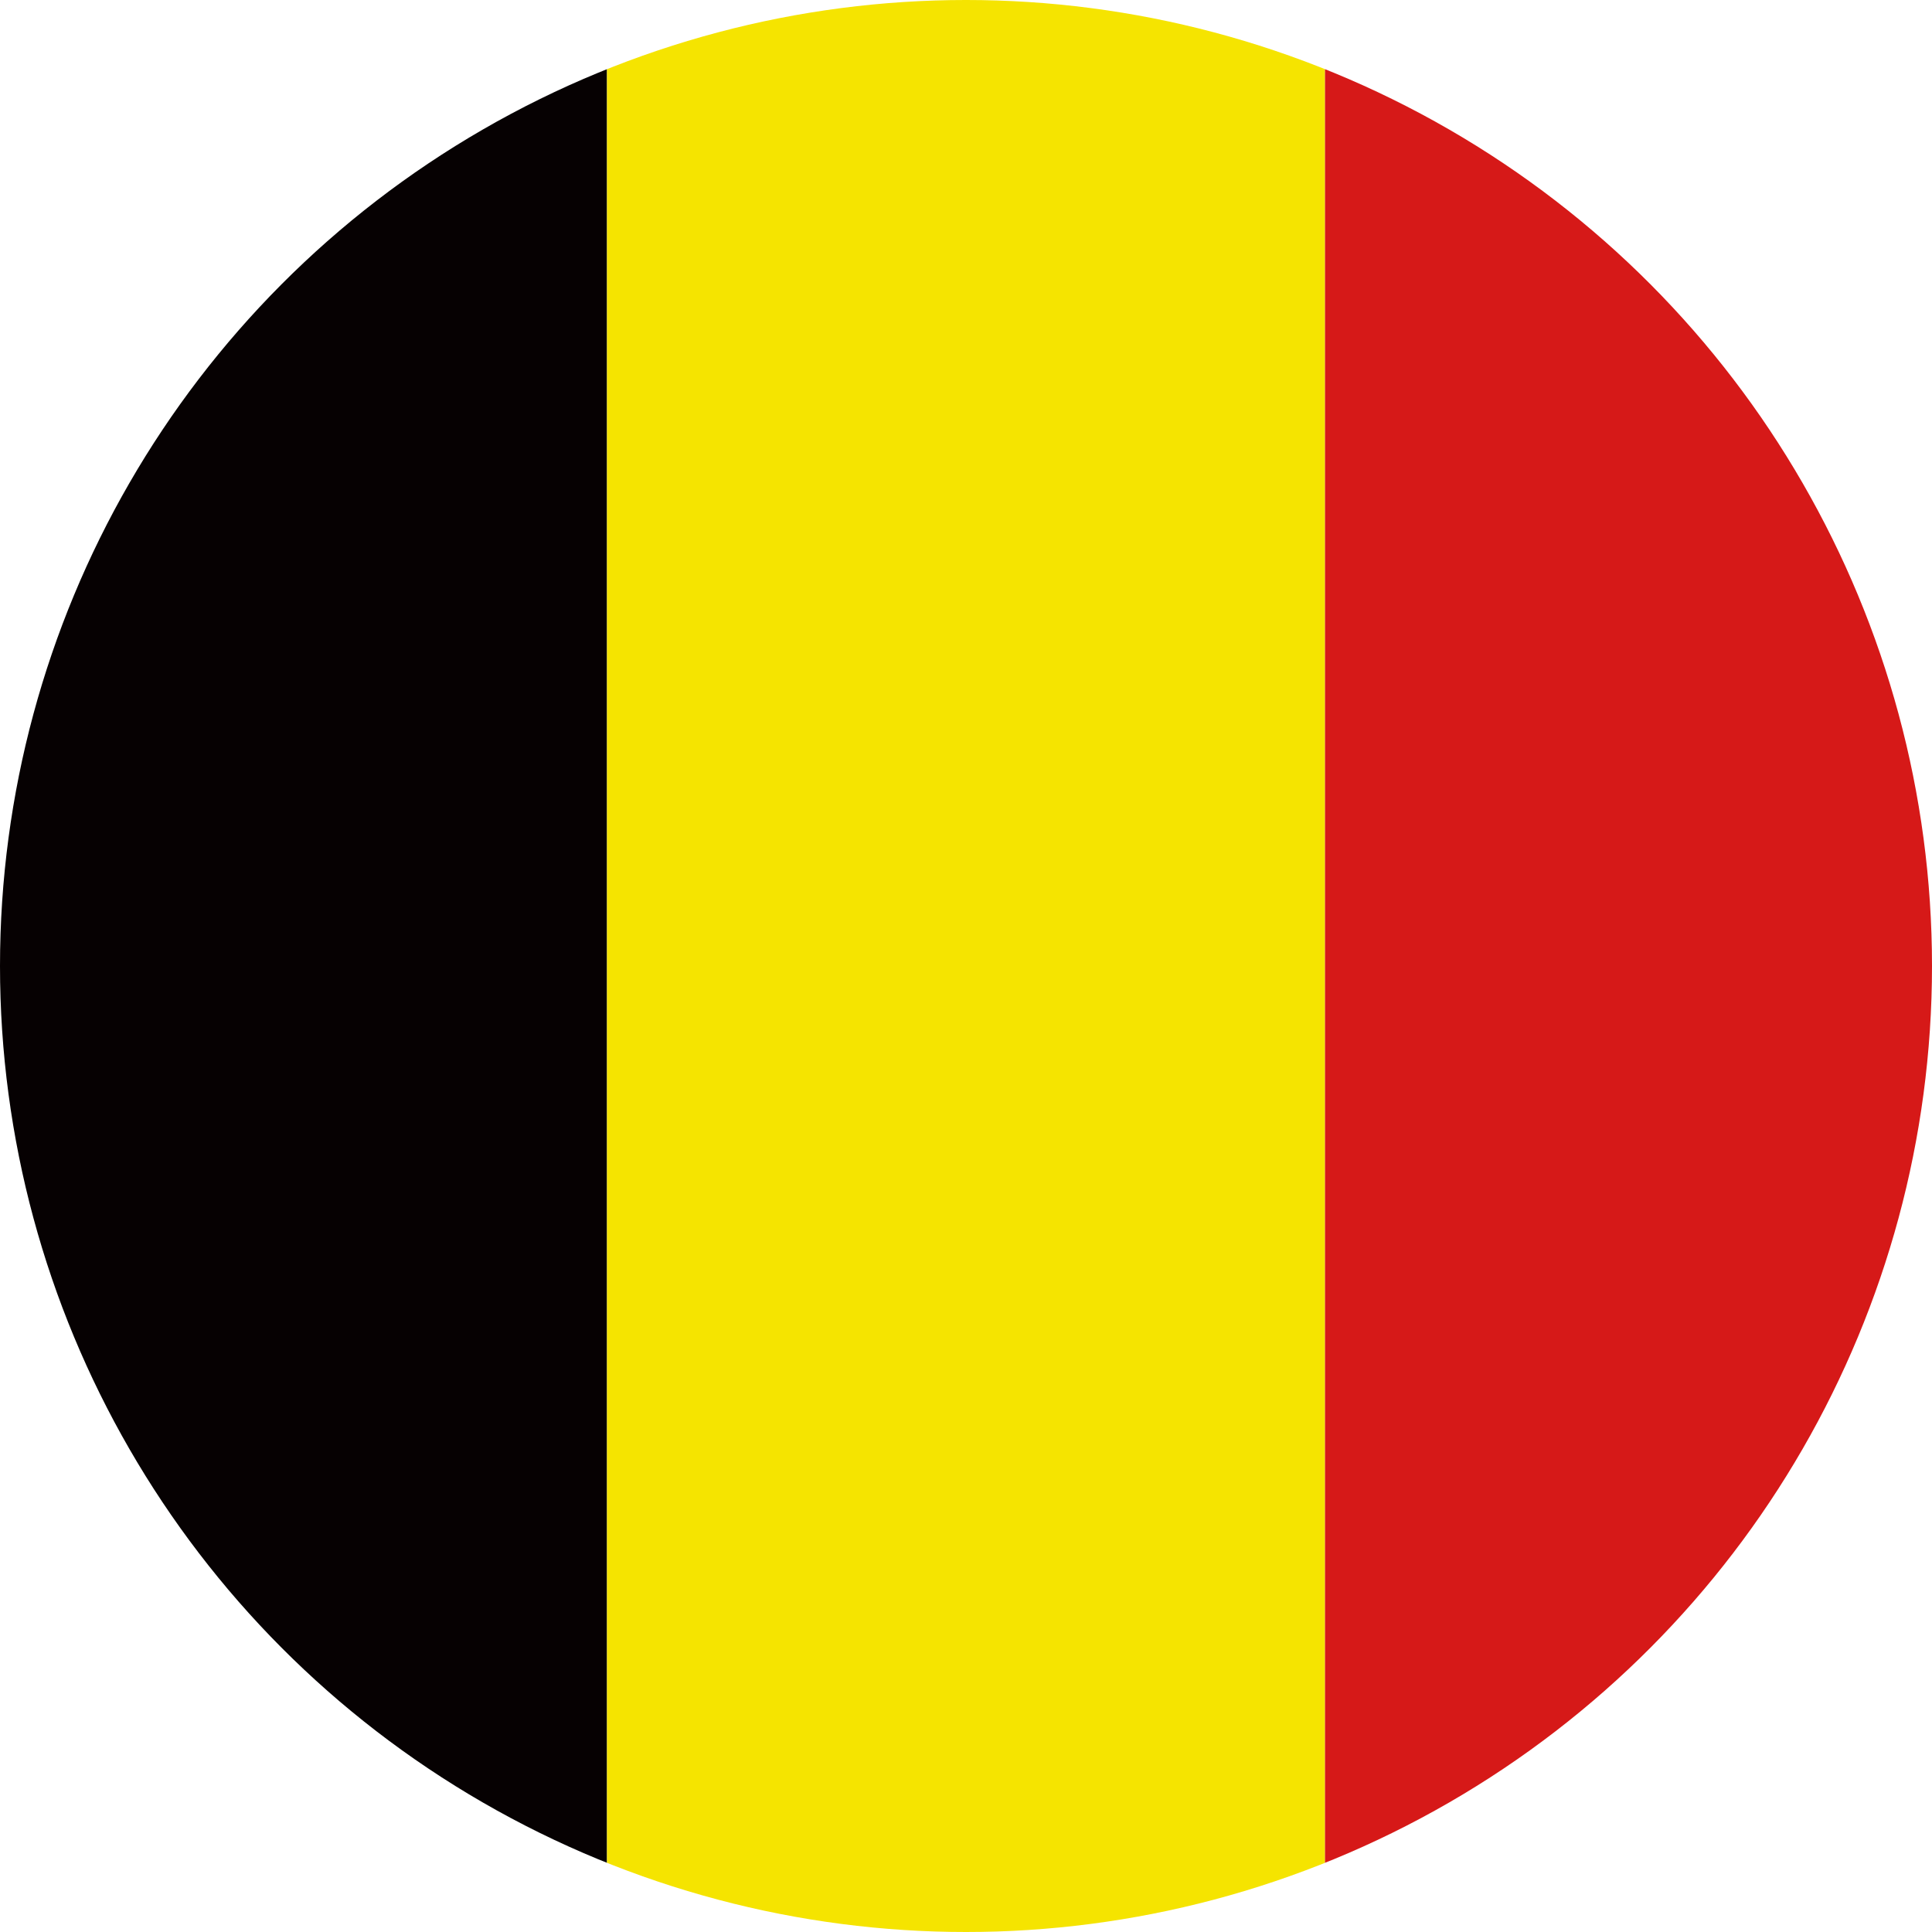 <?xml version="1.0" encoding="utf-8"?>
<!-- Generator: Adobe Illustrator 23.0.6, SVG Export Plug-In . SVG Version: 6.00 Build 0)  -->
<svg version="1.1" id="レイヤー_1" xmlns="http://www.w3.org/2000/svg" xmlns:xlink="http://www.w3.org/1999/xlink" x="0px"
	 y="0px" viewBox="0 0 104.4 104.4" style="enable-background:new 0 0 104.4 104.4;" xml:space="preserve">
<style type="text/css">
	.st0{clip-path:url(#SVGID_2_);}
	.st1{fill-rule:evenodd;clip-rule:evenodd;fill:#060102;}
	.st2{fill-rule:evenodd;clip-rule:evenodd;fill:#F5E400;}
	.st3{fill-rule:evenodd;clip-rule:evenodd;fill:#D61918;}
</style>
<title>Belgium</title>
<g>
	<g id="Ultima_icons">
		<g>
			<defs>
				<circle id="SVGID_1_" cx="52.2" cy="52.2" r="52.2"/>
			</defs>
			<clipPath id="SVGID_2_">
				<use xlink:href="#SVGID_1_"  style="overflow:visible;"/>
			</clipPath>
			<g class="st0">
				<polygon class="st1" points="-6,104.8 32.8,104.8 32.8,-0.4 -6,-0.4 -6,104.8 				"/>
				<polygon class="st2" points="32.8,104.8 71.6,104.8 71.6,-0.4 32.8,-0.4 32.8,104.8 				"/>
				<polygon class="st3" points="71.6,104.8 110.3,104.8 110.3,-0.4 71.6,-0.4 71.6,104.8 				"/>
			</g>
		</g>
	</g>
</g>
</svg>
